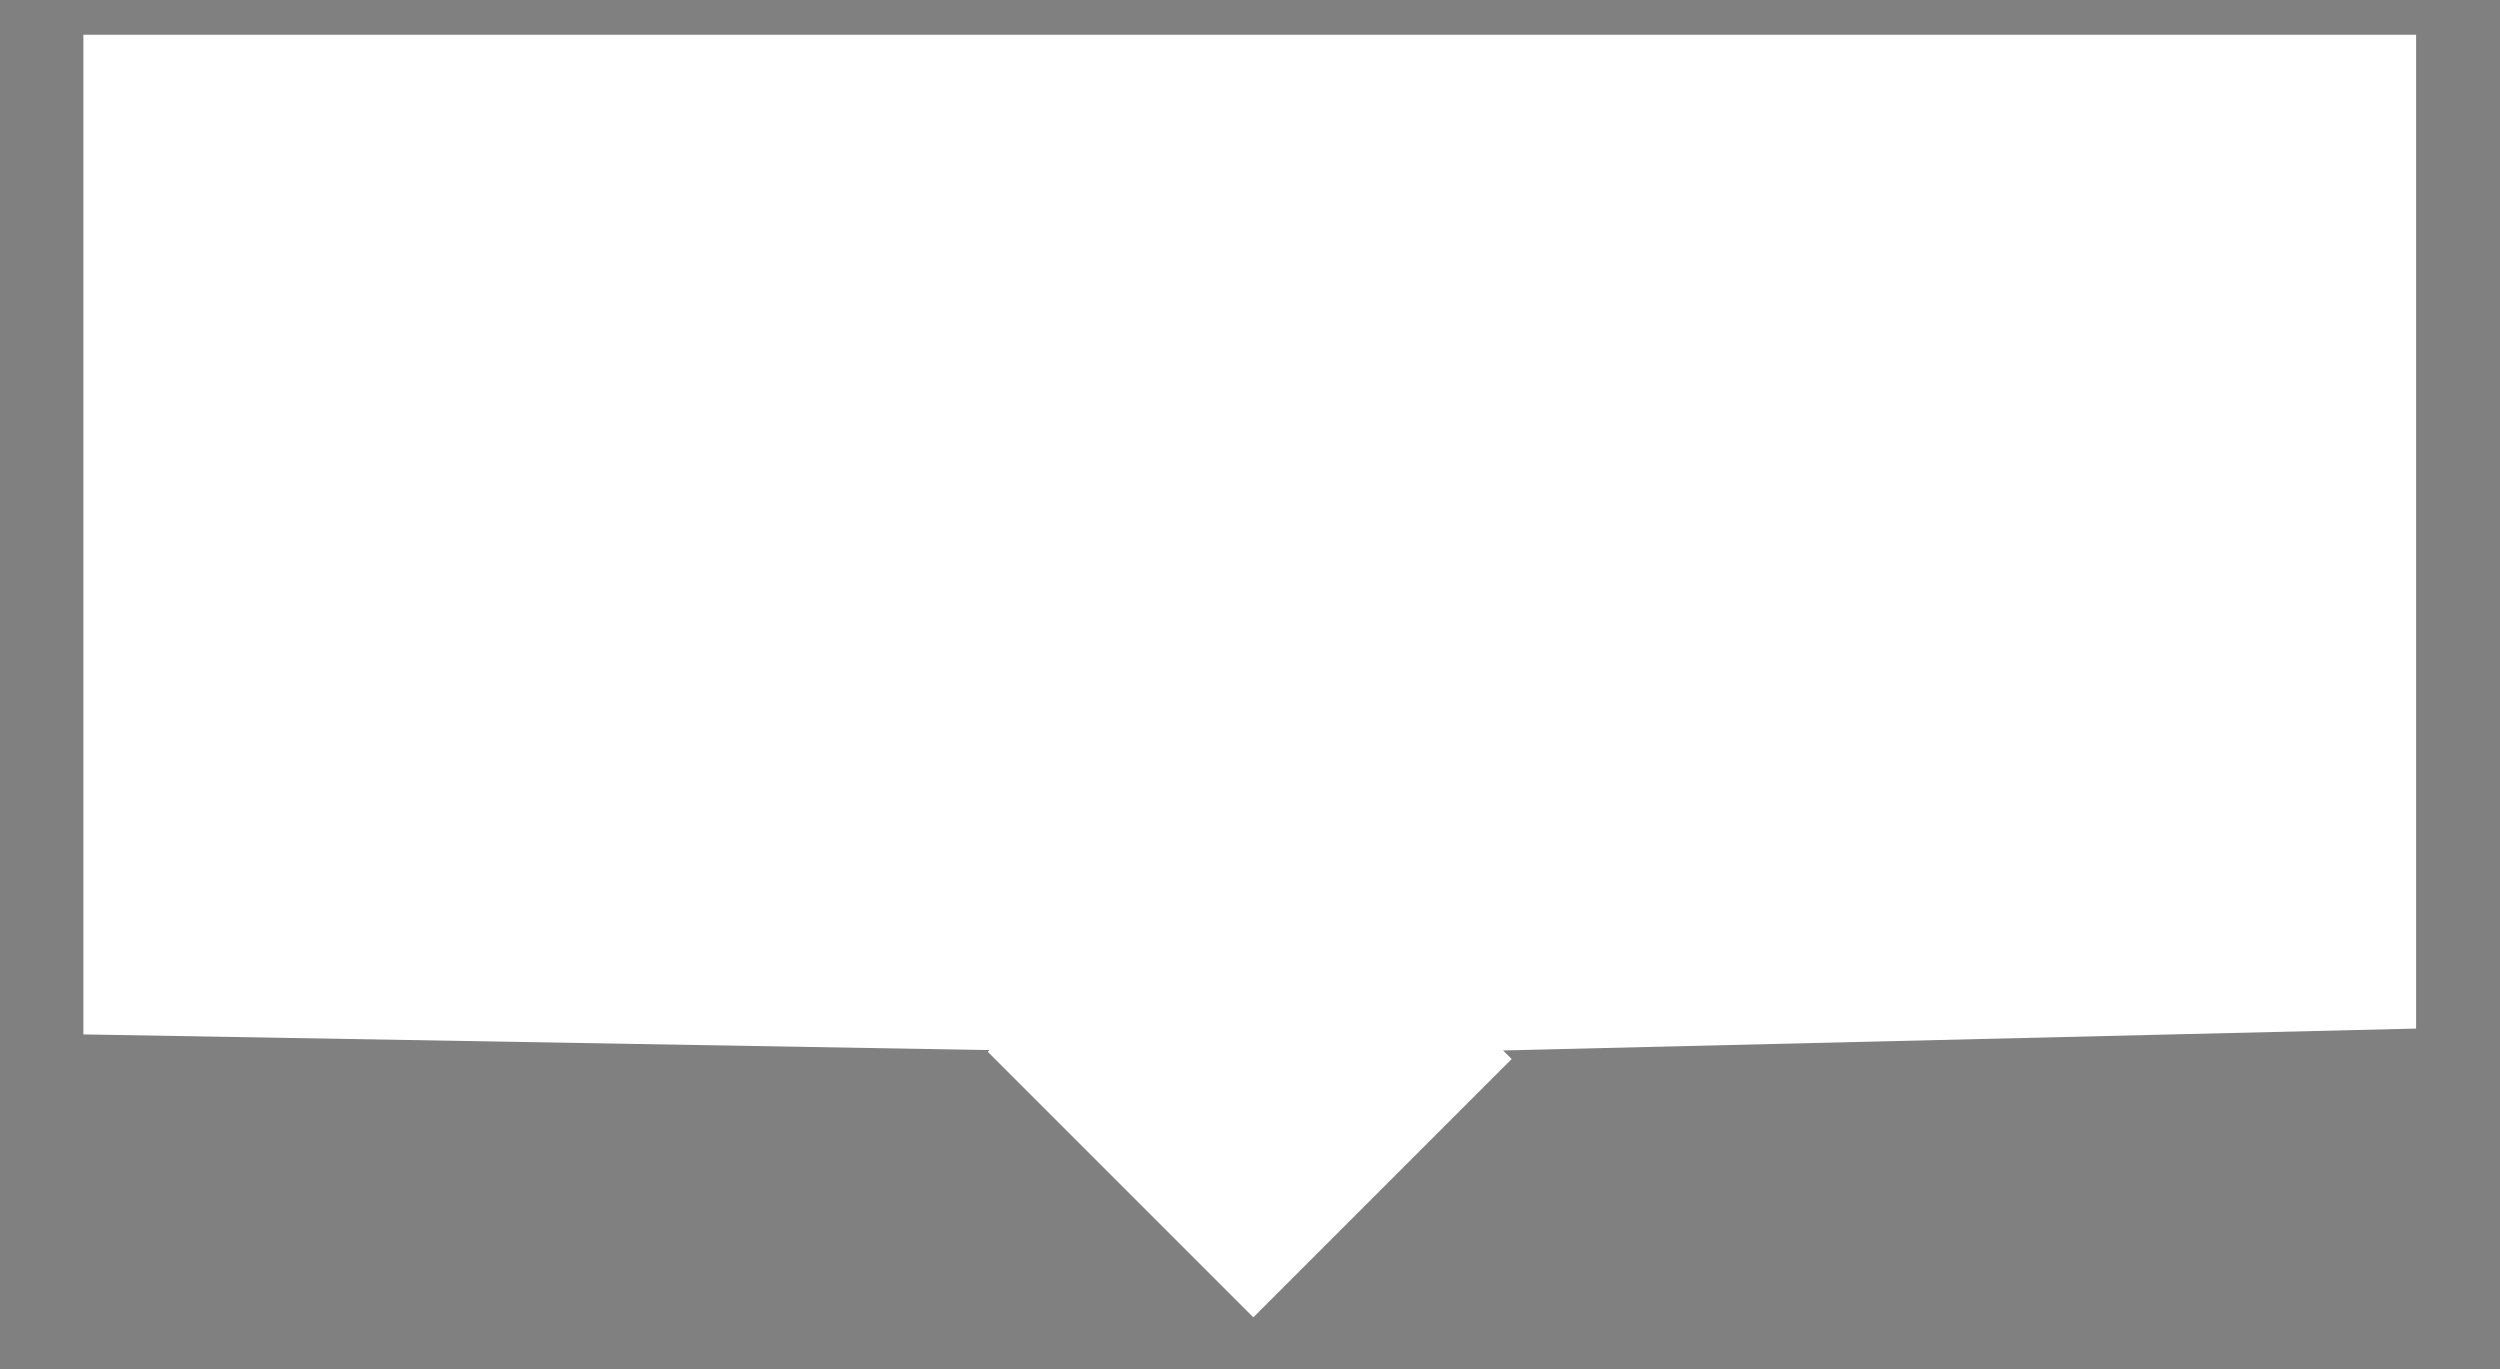 <?xml version="1.0" encoding="UTF-8"?> <svg xmlns="http://www.w3.org/2000/svg" xmlns:xlink="http://www.w3.org/1999/xlink" viewBox="0 0 1107.26 606.49"><rect x="0" y="0" width="1107.26" height="606.49" fill="#808080" stroke="none"/><defs><style> .cls-1 { fill: none; } .cls-2 { fill: #fff; } .cls-3 { clip-path: url(#clip-path); } .cls-4 { clip-path: url(#clip-path-2); } </style><clipPath id="clip-path"><rect class="cls-1" x="-542.91" y="-531.03" width="595.28" height="513.7"></rect></clipPath><clipPath id="clip-path-2"><rect class="cls-2" x="470.41" y="386.6" width="166.2" height="161.68" transform="translate(492.65 -254.48) rotate(45)"></rect></clipPath></defs><g id="Слой_3" data-name="Слой 3"><g class="cls-3"><g><rect x="-246.93" y="-838.59" width="3.31" height="921.58" transform="translate(172.34 -209.01) rotate(-35)"></rect><rect x="-706.06" y="-379.46" width="921.58" height="3.31" transform="translate(204.87 -361.58) rotate(-54.94)"></rect><rect x="-246.93" y="-838.59" width="3.31" height="921.58" transform="translate(172.34 -209.01) rotate(-35)"></rect></g></g><polygon class="cls-2" points="1070.1 455.56 573.75 467.44 36.93 458.14 36.93 15.38 1070.1 15.38 1070.1 455.56"></polygon><g><rect class="cls-2" x="470.41" y="386.6" width="166.2" height="161.68" transform="translate(492.65 -254.48) rotate(45)"></rect><g class="cls-4"><rect class="cls-2" x="470.41" y="386.6" width="166.2" height="161.68" transform="translate(492.65 -254.48) rotate(45)"></rect></g></g></g></svg> 